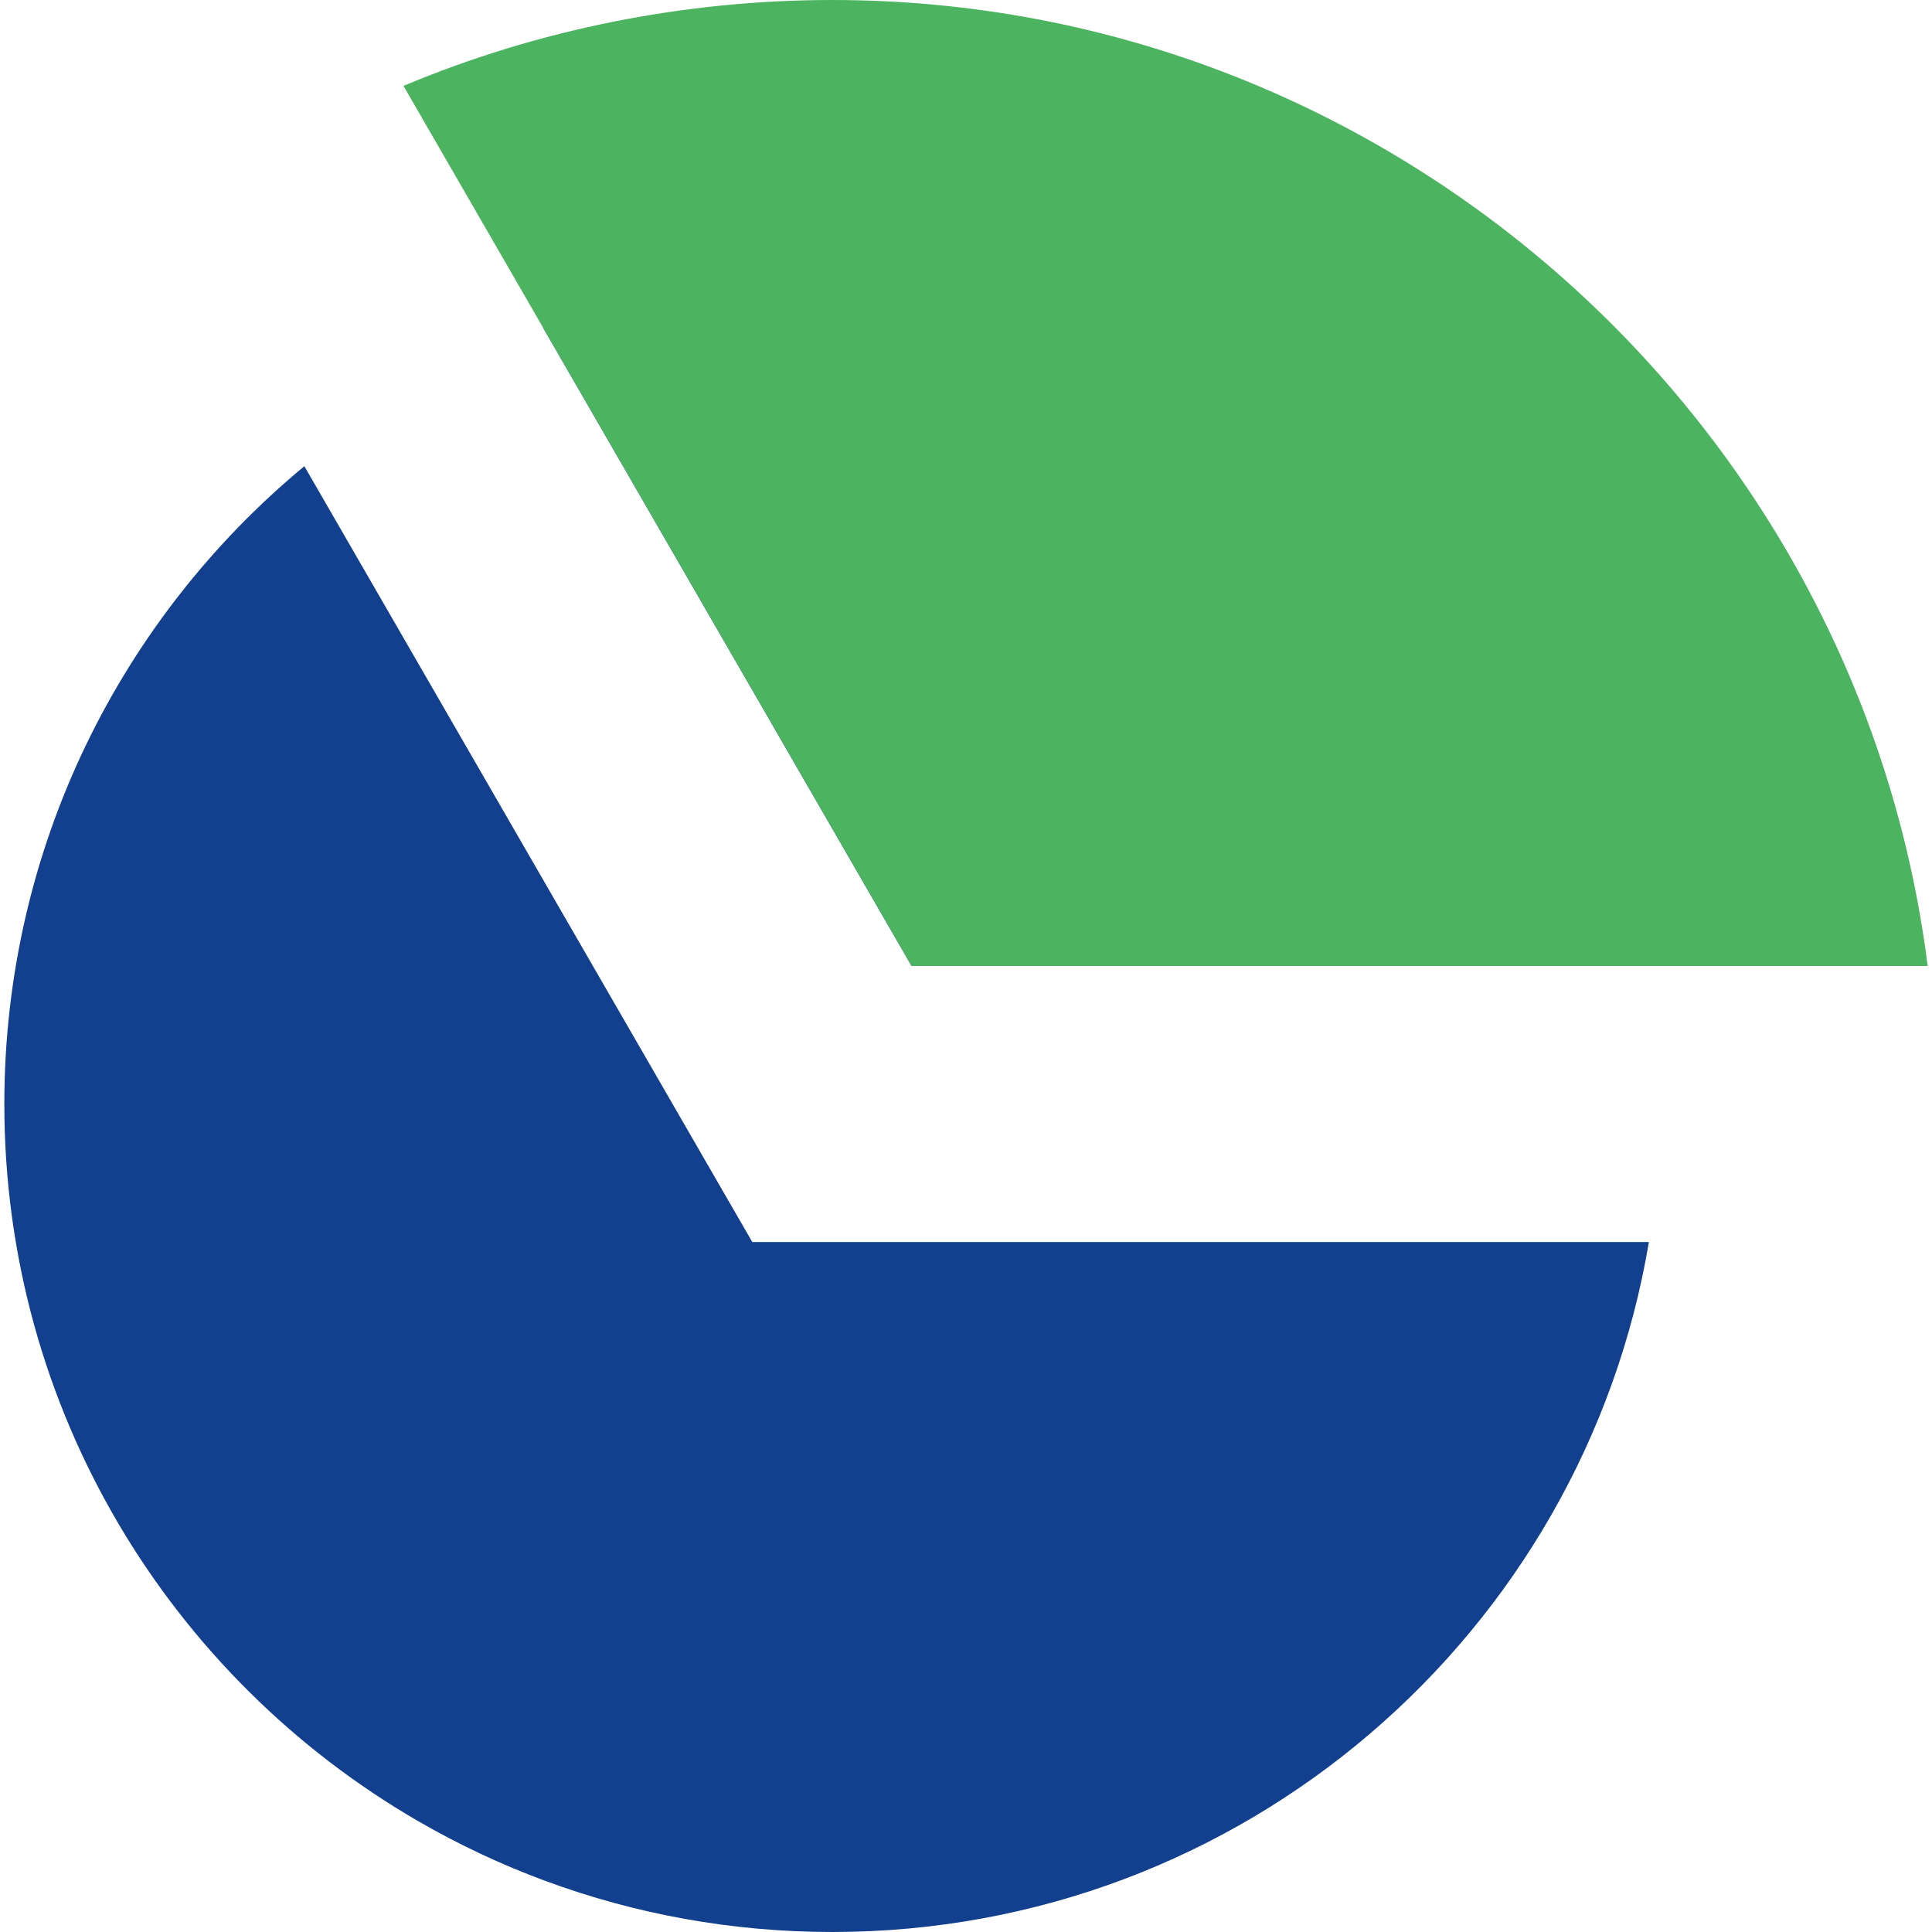 <svg width="45" height="45" viewBox="0 0 45 45" fill="none" xmlns="http://www.w3.org/2000/svg">
<path d="M21.291 22.5L12.705 7.617C12.688 7.624 12.67 7.63 12.652 7.637L21.233 22.5H21.291Z" fill="#12408E"/>
<path d="M7.089 10.858C2.82 14.395 0.101 19.737 0.101 25.714C0.101 32.854 3.981 39.088 9.747 42.422C10.686 42.965 11.675 43.431 12.705 43.811C14.787 44.58 17.038 45 19.386 45C28.942 45 36.875 38.05 38.406 28.929L17.522 28.929L7.089 10.858Z" fill="#12408E"/>
<path d="M9.398 2L21.233 22.5H44.899C43.305 9.86 32.441 0 19.386 0C15.962 0 12.538 0.682 9.398 2Z" fill="#4CB461"/>
</svg>
